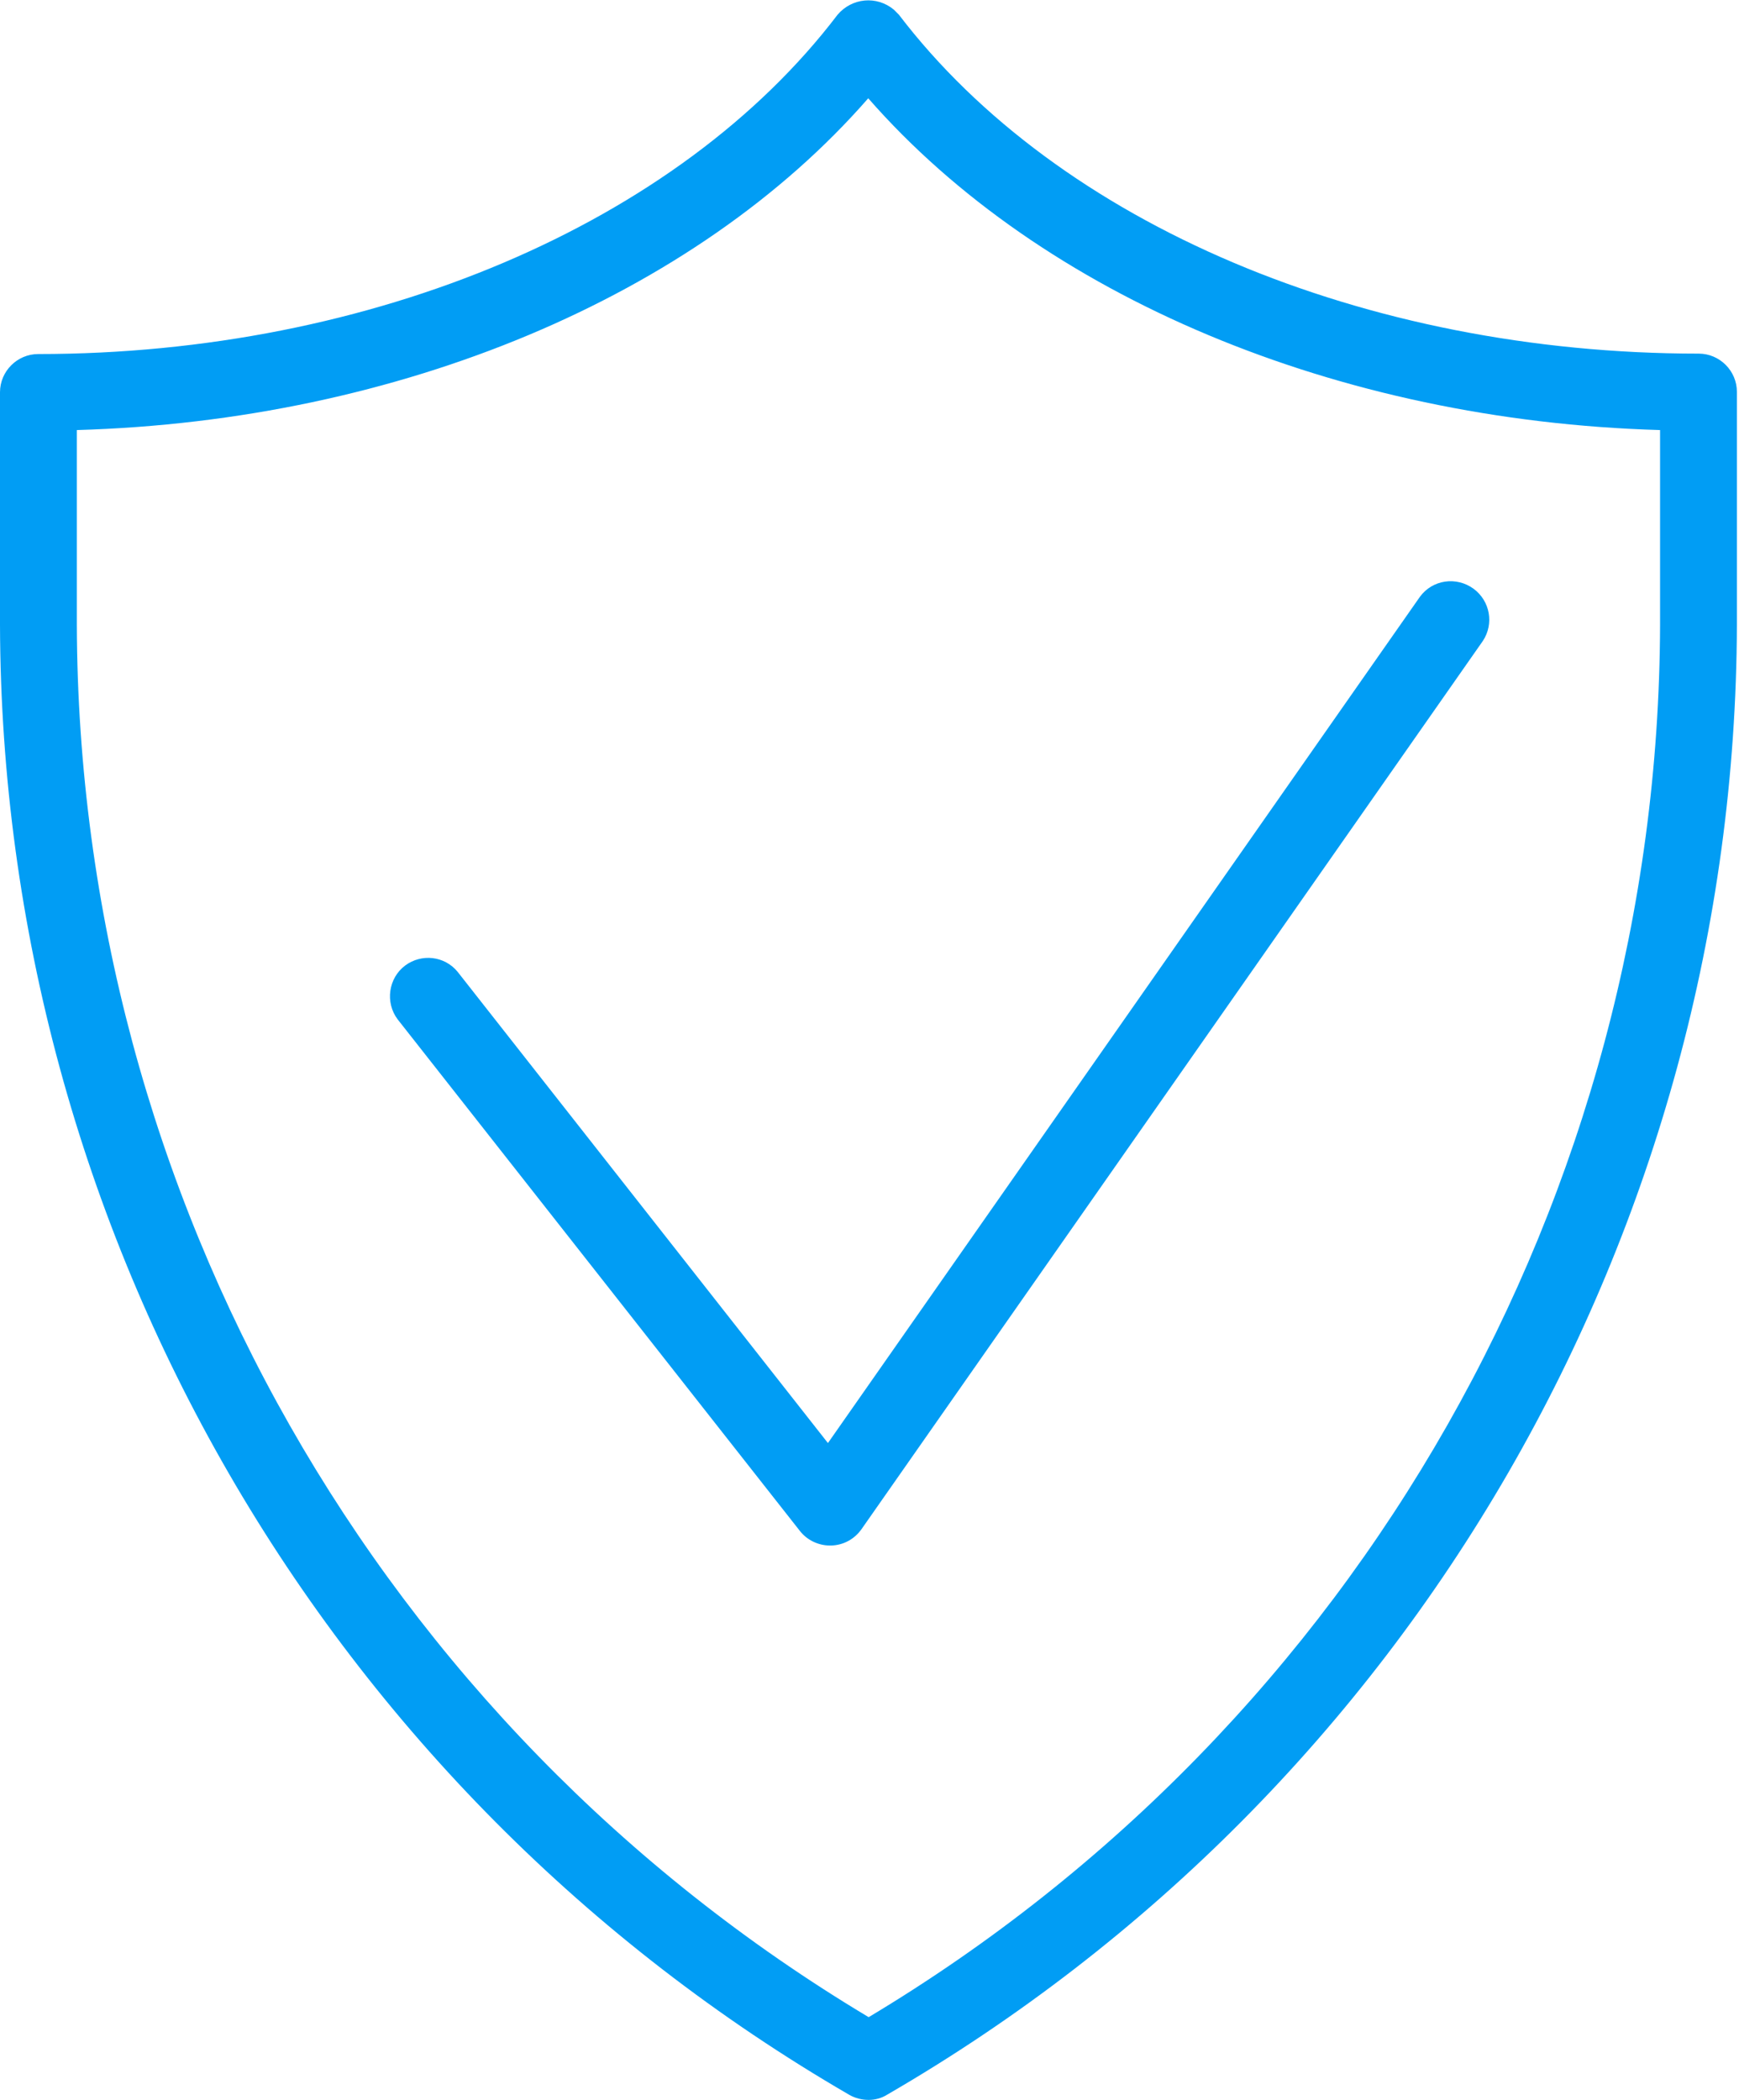 <?xml version="1.0" encoding="utf-8"?>
<!-- Generator: Adobe Illustrator 26.5.0, SVG Export Plug-In . SVG Version: 6.00 Build 0)  -->
<svg version="1.1" id="Capa_1" xmlns="http://www.w3.org/2000/svg" xmlns:xlink="http://www.w3.org/1999/xlink" x="0px" y="0px"
	 viewBox="0 0 414.2 500" style="enable-background:new 0 0 414.2 500;" xml:space="preserve">
<style type="text/css">
	.st0{clip-path:url(#SVGID_00000018939703077651987430000011945199657072082575_);}
	.st1{fill:#019DF4;}
</style>
<g id="Grupo_1190" transform="translate(0 0)">
	<g>
		<defs>
			<rect id="SVGID_1_" width="413.7" height="500"/>
		</defs>
		<clipPath id="SVGID_00000104706679458409967410000008205447728335758483_">
			<use xlink:href="#SVGID_1_"  style="overflow:visible;"/>
		</clipPath>
		
			<g id="Grupo_358" transform="translate(0 0)" style="clip-path:url(#SVGID_00000104706679458409967410000008205447728335758483_);">
			<path id="Trazado_104" class="st1" d="M206.9,500c-1.6,0-3.2-0.4-4.6-1.2C77.4,426.4,0.4,293.1,0,148.8V93.4c0-5,4.1-9.1,9.1-9.1
				c0,0,0,0,0,0c79.5,0,152.5-31,190.4-80.8c3.4-4,9.3-4.6,13.4-1.2c0.4,0.4,0.8,0.8,1.2,1.2C252.1,53.3,325,84.2,404.6,84.2
				c5,0,9.1,4.1,9.1,9.1v0v55.4c-0.4,144.3-77.4,277.6-202.3,350C210,499.6,208.4,500,206.9,500 M18.3,102.4v46.4
				c0.4,135.9,71.9,261.7,188.6,331.5C323.5,410.5,395,284.7,395.4,148.8v-46.4c-76.8-2.2-147.3-31.8-188.6-79
				C165.6,70.6,95.1,100.2,18.3,102.4"/>
			<path id="Trazado_105" class="st1" d="M197.7,368c-2.8,0-5.5-1.3-7.2-3.5L94.7,242.7c-3-4-2.2-9.8,1.8-12.8
				c3.9-2.9,9.4-2.3,12.5,1.5l88.2,112.2l141-201.5c3-4.1,8.7-4.9,12.8-1.9c3.9,2.9,4.9,8.3,2.2,12.4L205.2,364.1
				c-1.7,2.4-4.3,3.8-7.2,3.9H197.7z"/>
		</g>
	</g>
</g>
</svg>
